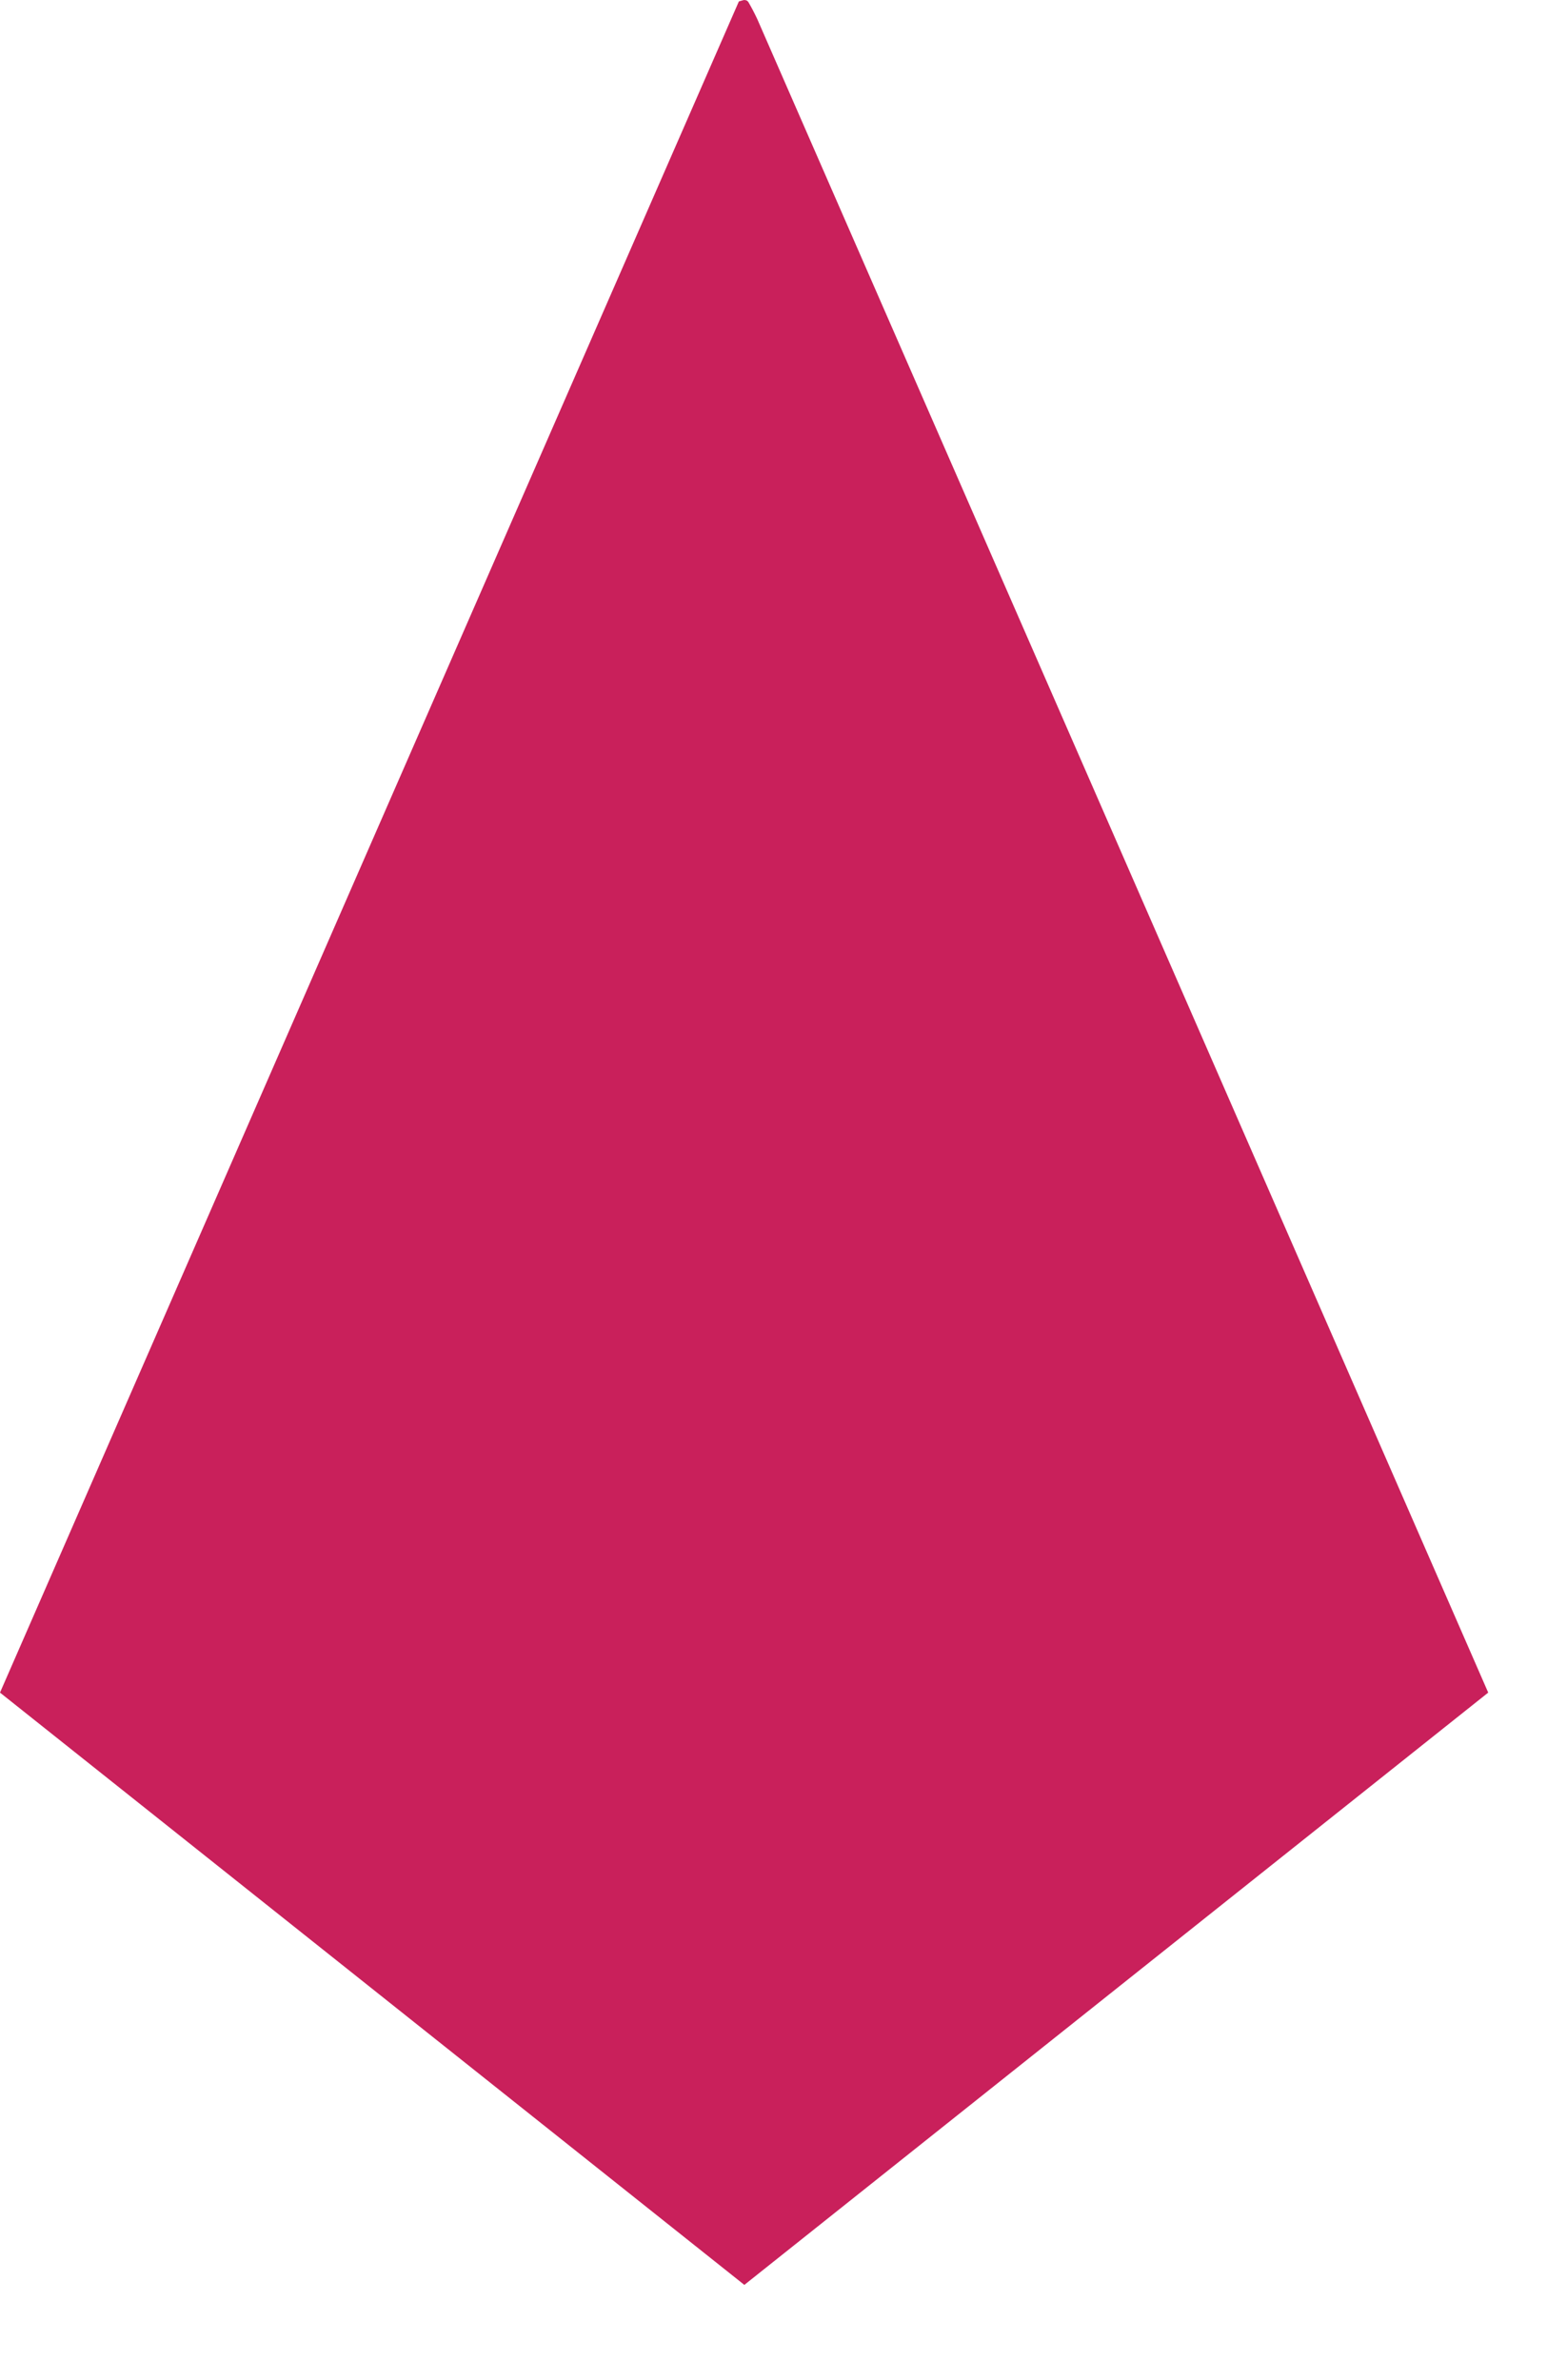 <svg xmlns="http://www.w3.org/2000/svg" width="13" height="20" viewBox="0 0 13 20" fill="none"><path d="M12.506 14.223L6.255 19.2L0 14.223C2.078 9.465 4.148 4.728 6.209 0.012C6.243 0.003 6.252 -0.002 6.261 0.001C6.266 0.001 6.271 0.003 6.276 0.005C6.28 0.008 6.284 0.011 6.288 0.016C6.315 0.062 6.34 0.11 6.363 0.159C8.406 4.834 10.449 9.511 12.506 14.223Z" fill="#C9205B"></path></svg>